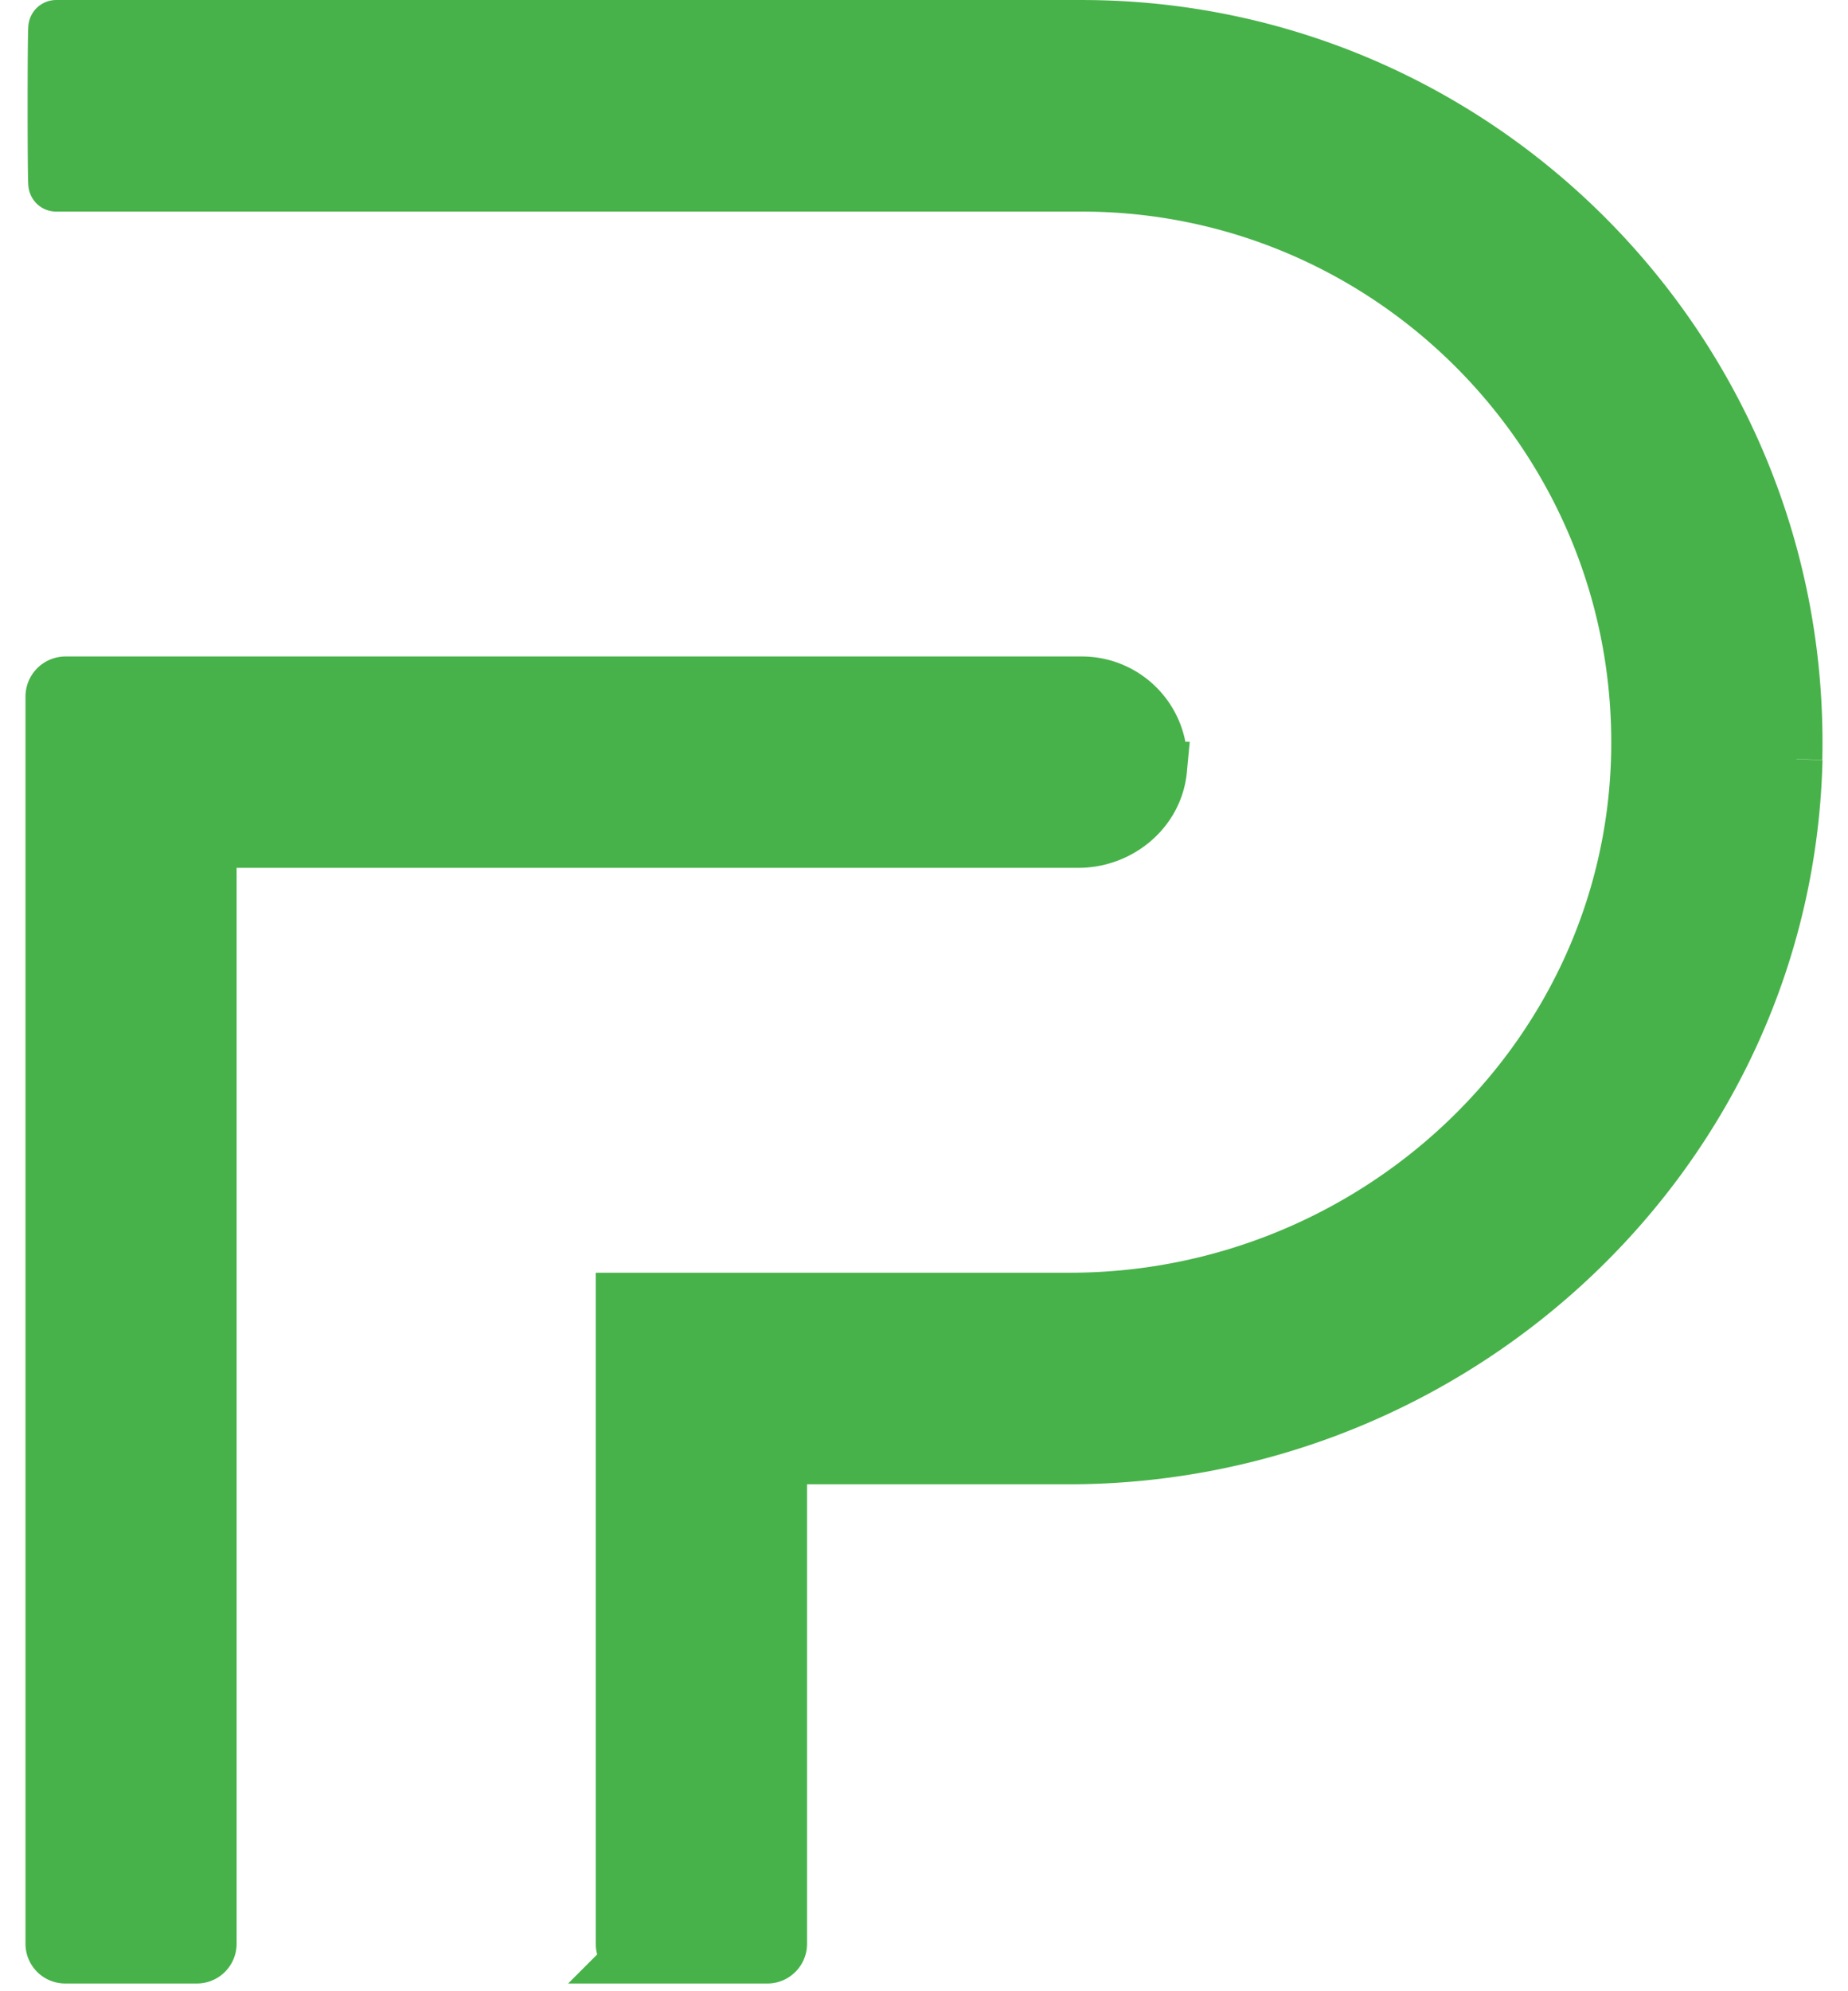 <?xml version="1.0" encoding="utf-8"?>
<svg xmlns="http://www.w3.org/2000/svg" width="52" height="56" fill="none">
  <path fill="#47B249" stroke="#47B249" stroke-miterlimit="10" stroke-width="1.565" d="M32.618 21.642c-.107 1.14-1.128 1.982-2.273 1.982H5.875v31.04a.334.334 0 0 1-.336.336H1.835a.334.334 0 0 1-.335-.336V19.591c0-.192.154-.346.346-.346H30.44c1.277 0 2.3 1.092 2.177 2.402v-.005Z"/>
  <path fill="#47B249" stroke="#47B249" stroke-miterlimit="10" stroke-width="1.565" d="M50.5 21.354c-.256 10.97-9.479 19.607-20.437 19.607h-8.137V54.67c0 .18-.15.33-.33.33h-3.72a.332.332 0 0 1-.33-.33V36.576H30.1c8.537 0 15.764-6.692 16.014-15.238.256-8.876-6.876-16.17-15.678-16.17H1.58c-.027 0-.027-4.385 0-4.385h28.856c11.218 0 20.32 9.27 20.058 20.566l.006.005Z"/>
</svg>